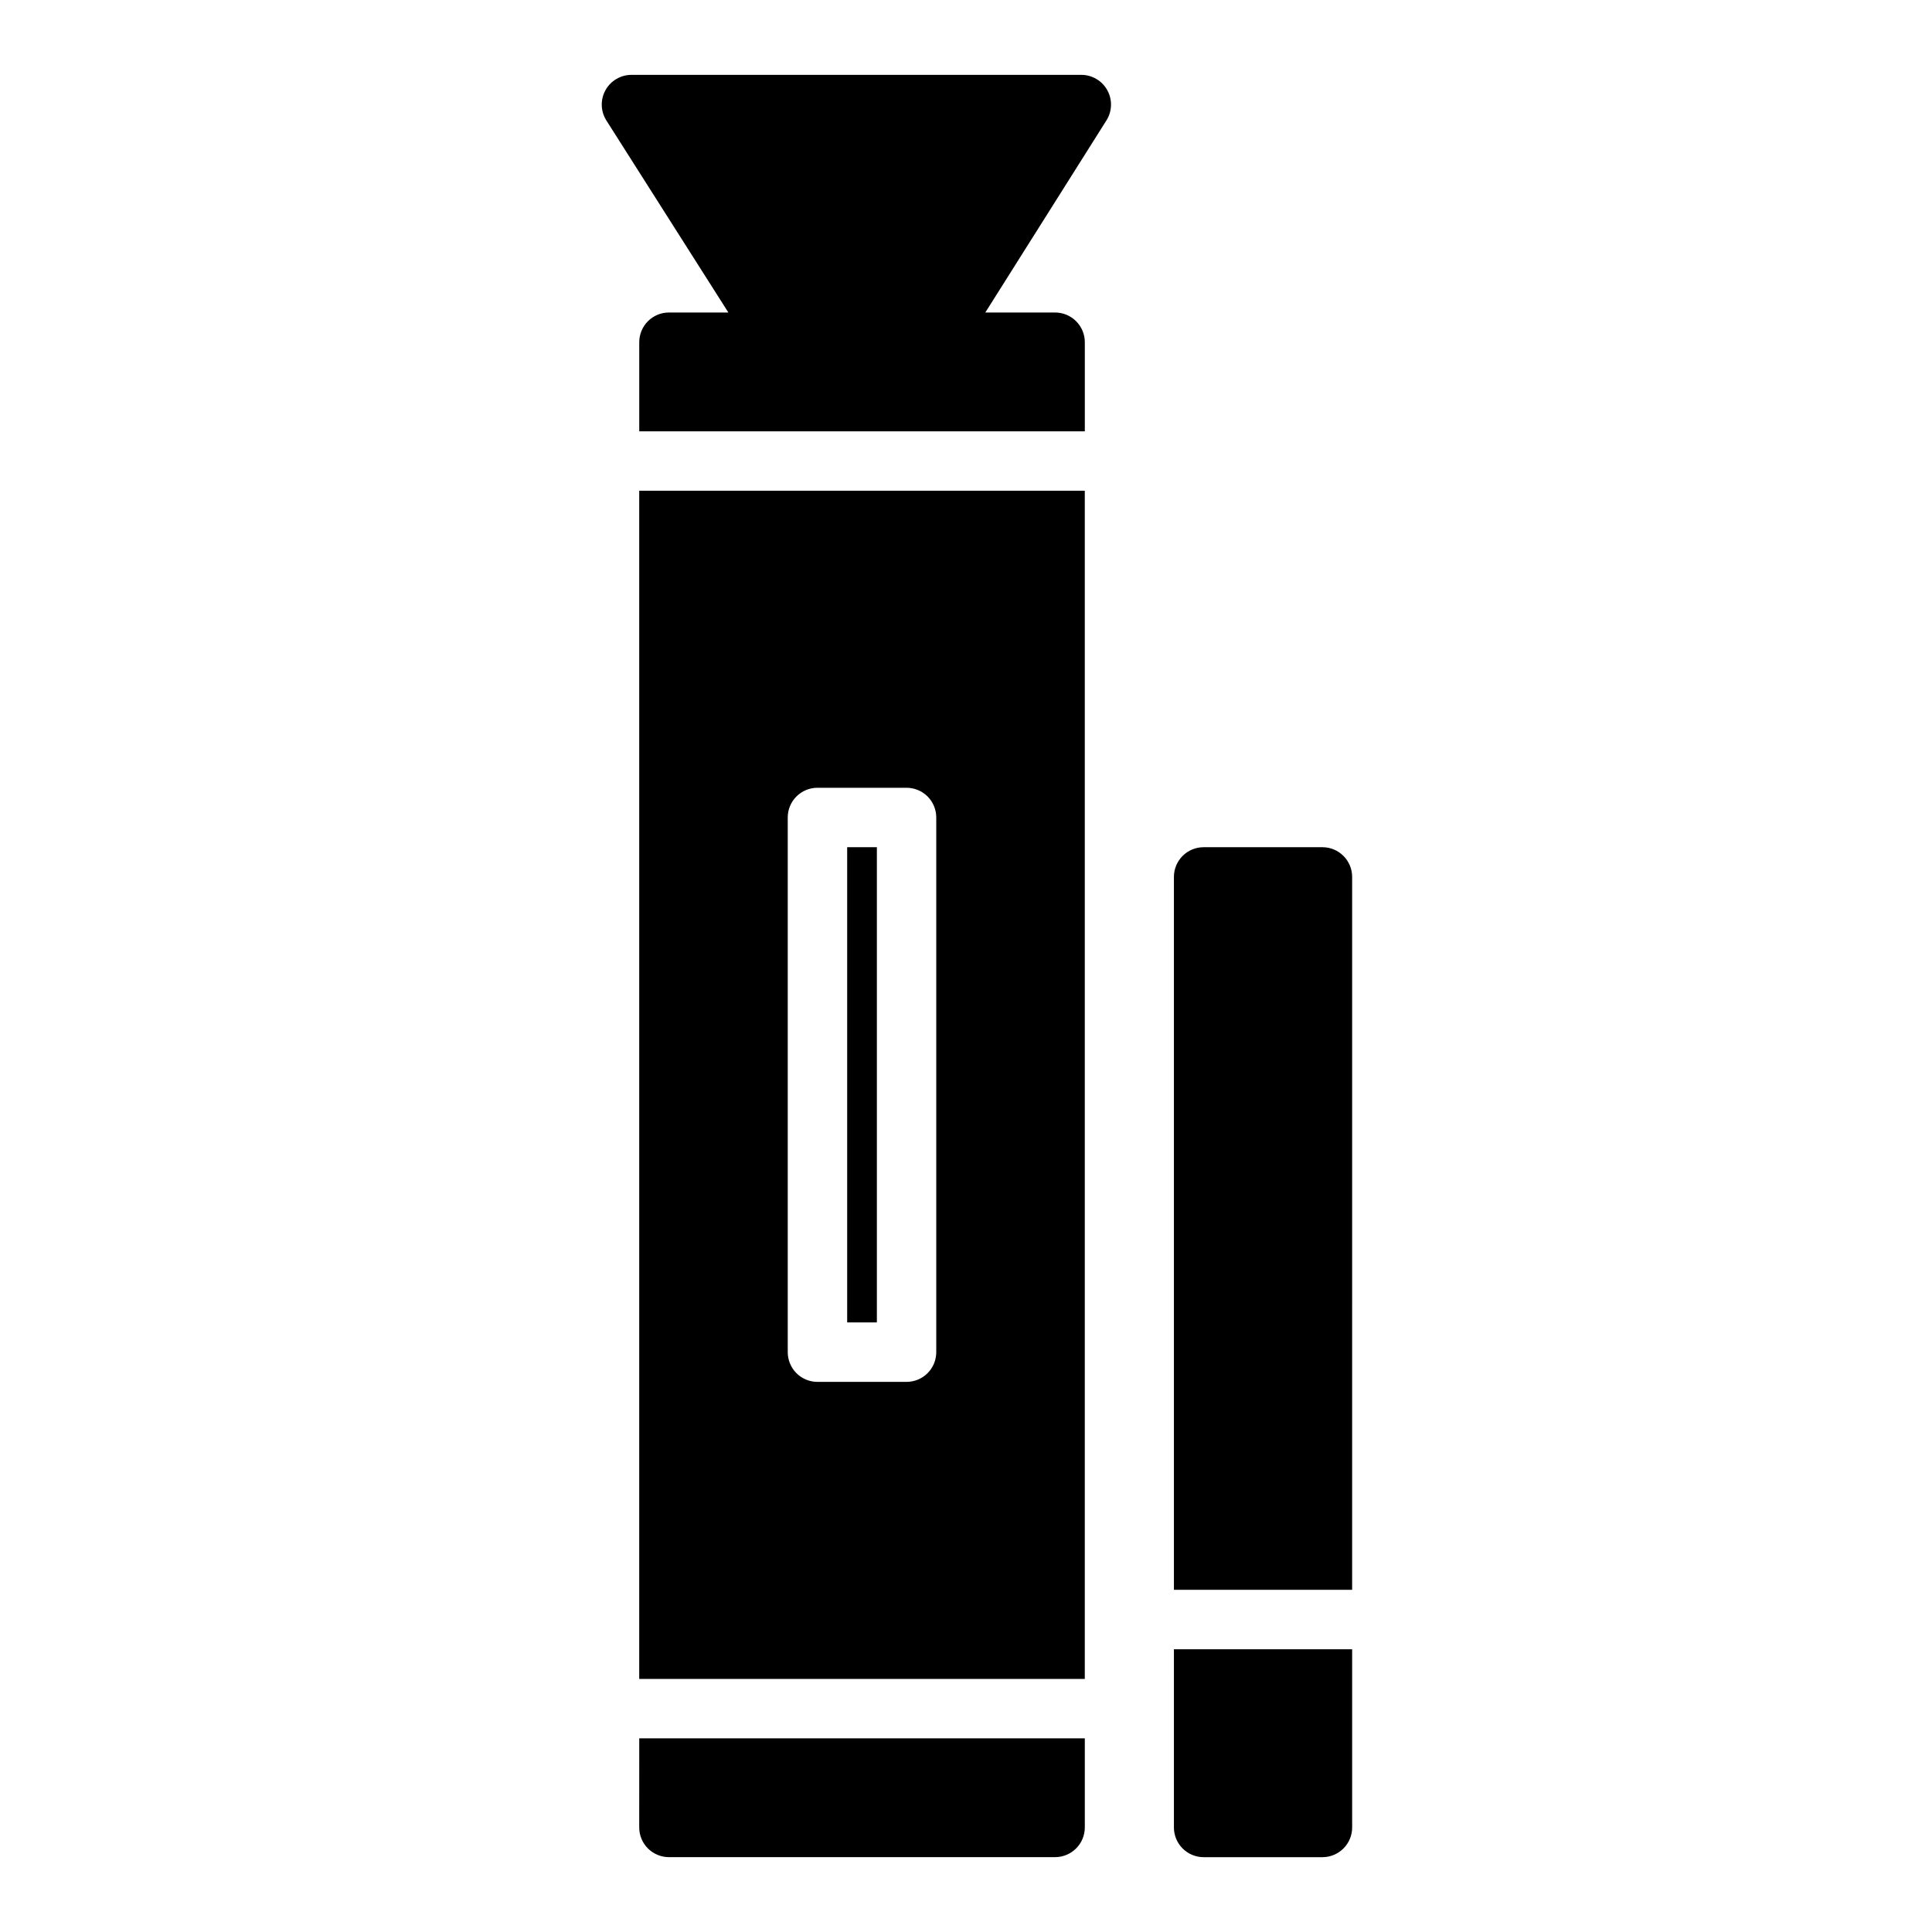 <?xml version="1.0" encoding="UTF-8"?>
<!-- Uploaded to: ICON Repo, www.svgrepo.com, Generator: ICON Repo Mixer Tools -->
<svg fill="#000000" width="800px" height="800px" version="1.1" viewBox="144 144 512 512" xmlns="http://www.w3.org/2000/svg">
 <path d="m376.38 494.46h-7.871v-125.95h7.871zm54.16-330.62h-119.18c-2.863-0.004-5.508 1.547-6.898 4.051-1.391 2.504-1.312 5.566 0.207 7.996l32.355 50.93h-15.746c-4.348 0-7.871 3.527-7.871 7.875v23.617l118.08-0.004v-23.613c0-2.09-0.832-4.09-2.309-5.566-1.477-1.477-3.477-2.309-5.566-2.309h-18.496l32.117-50.934v0.004c1.516-2.43 1.598-5.492 0.203-7.996-1.391-2.504-4.031-4.055-6.894-4.051zm-117.14 464.45c0 2.086 0.828 4.09 2.305 5.566 1.477 1.473 3.481 2.305 5.566 2.305h102.34c2.09 0 4.09-0.832 5.566-2.305 1.477-1.477 2.309-3.481 2.309-5.566v-23.617h-118.08zm0-354.24h118.08v314.88h-118.08zm39.359 228.29c0 2.086 0.832 4.09 2.305 5.566 1.477 1.477 3.481 2.305 5.566 2.305h23.617c2.09 0 4.09-0.828 5.566-2.305 1.477-1.477 2.305-3.481 2.305-5.566v-141.7c0-2.086-0.828-4.09-2.305-5.566-1.477-1.473-3.477-2.305-5.566-2.305h-23.617c-4.348 0-7.871 3.523-7.871 7.871zm141.7-133.82h-31.484c-4.348 0-7.875 3.523-7.875 7.871v188.93h47.23l0.004-188.93c0-2.09-0.832-4.09-2.309-5.566-1.473-1.477-3.477-2.305-5.566-2.305zm-39.359 259.78c0 2.086 0.832 4.09 2.309 5.566 1.473 1.473 3.477 2.305 5.566 2.305h31.488-0.004c2.09 0 4.094-0.832 5.566-2.305 1.477-1.477 2.309-3.481 2.309-5.566v-47.234h-47.234z"/>
</svg>